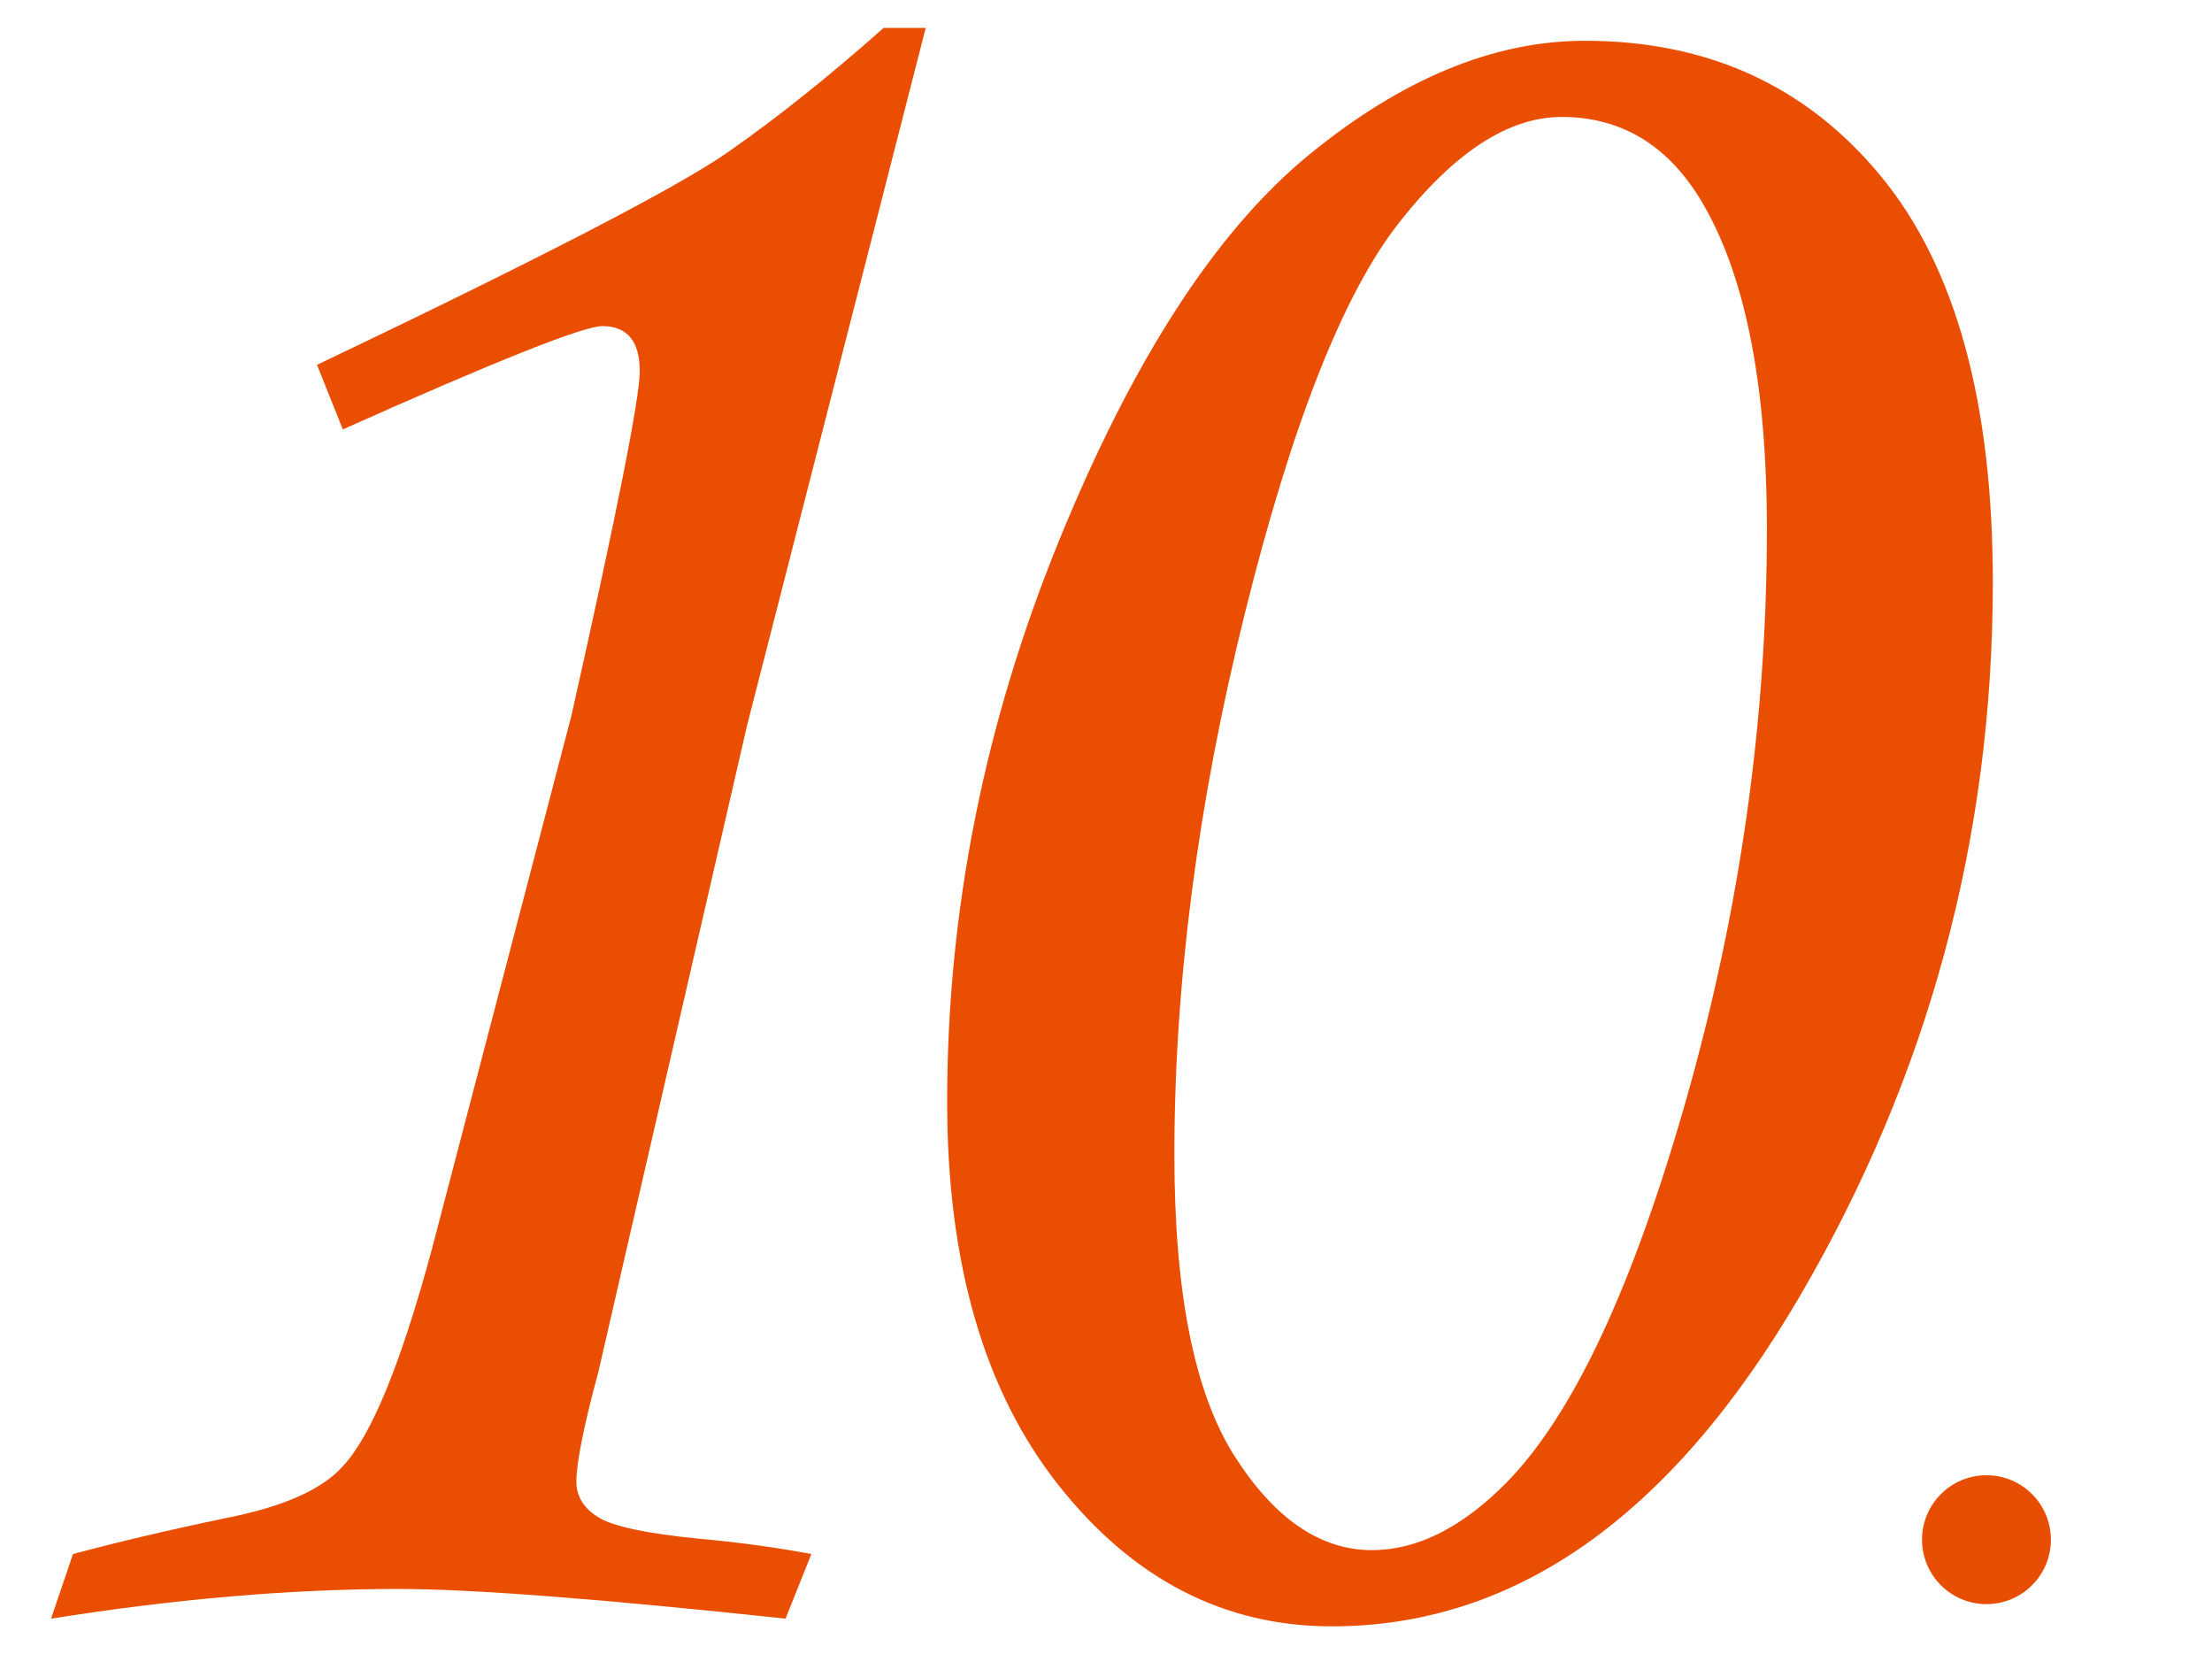 <?xml version="1.0" encoding="utf-8"?>
<!-- Generator: Adobe Illustrator 16.0.0, SVG Export Plug-In . SVG Version: 6.00 Build 0)  -->
<!DOCTYPE svg PUBLIC "-//W3C//DTD SVG 1.1//EN" "http://www.w3.org/Graphics/SVG/1.1/DTD/svg11.dtd">
<svg version="1.1" id="圖層_1" xmlns="http://www.w3.org/2000/svg" xmlns:xlink="http://www.w3.org/1999/xlink" x="0px" y="0px"
	 width="51.491px" height="38.5px" viewBox="-16.843 0 51.491 38.5" enable-background="new -16.843 0 51.491 38.5"
	 xml:space="preserve">
<circle fill="#E84E03" cx="29.398" cy="35.834" r="1.5"/>
<g>
	<path fill="#E94E02" d="M3.726,0.649h0.98L0.549,16.876l-3.464,15.056c-0.341,1.262-0.511,2.113-0.511,2.555
		c0,0.34,0.17,0.615,0.511,0.826c0.34,0.211,1.112,0.375,2.314,0.496c0.901,0.08,1.783,0.199,2.645,0.359l-0.601,1.504
		c-4.308-0.461-7.313-0.691-9.015-0.691c-2.484,0-5.179,0.23-8.083,0.691l0.511-1.504c1.042-0.279,2.233-0.561,3.576-0.84
		c1.322-0.262,2.224-0.662,2.705-1.203c0.661-0.701,1.352-2.383,2.073-5.049l3.246-12.41c1.062-4.728,1.593-7.402,1.593-8.024
		c0-0.701-0.291-1.052-0.872-1.052c-0.441,0-2.455,0.802-6.04,2.404l-0.601-1.502C-4.258,6.008-1.073,4.36,0.09,3.549
		S2.464,1.771,3.726,0.649z"/>
	<path fill="#E94E02" d="M20.05,0.949c2.864,0,5.164,1.053,6.896,3.158s2.6,5.253,2.6,9.443c0,5.955-1.498,11.494-4.492,16.617
		c-2.996,5.123-6.627,7.684-10.894,7.684c-2.505,0-4.624-1.092-6.356-3.277c-1.733-2.186-2.599-5.164-2.599-8.934
		c0-4.43,0.861-8.766,2.584-13.007c1.723-4.24,3.667-7.248,5.83-9.022S17.926,0.949,20.05,0.949z M19.509,2.722
		c-1.242,0-2.509,0.828-3.801,2.482c-1.292,1.654-2.484,4.682-3.576,9.083s-1.638,8.597-1.638,12.587
		c0,3.209,0.466,5.545,1.397,7.008c0.932,1.465,1.999,2.195,3.2,2.195c1.062,0,2.114-0.531,3.156-1.594
		c1.542-1.584,2.935-4.566,4.177-8.947c1.242-4.383,1.863-8.789,1.863-13.22c0-3.429-0.521-5.995-1.563-7.7
		C21.943,3.354,20.871,2.722,19.509,2.722z"/>
</g>
</svg>
